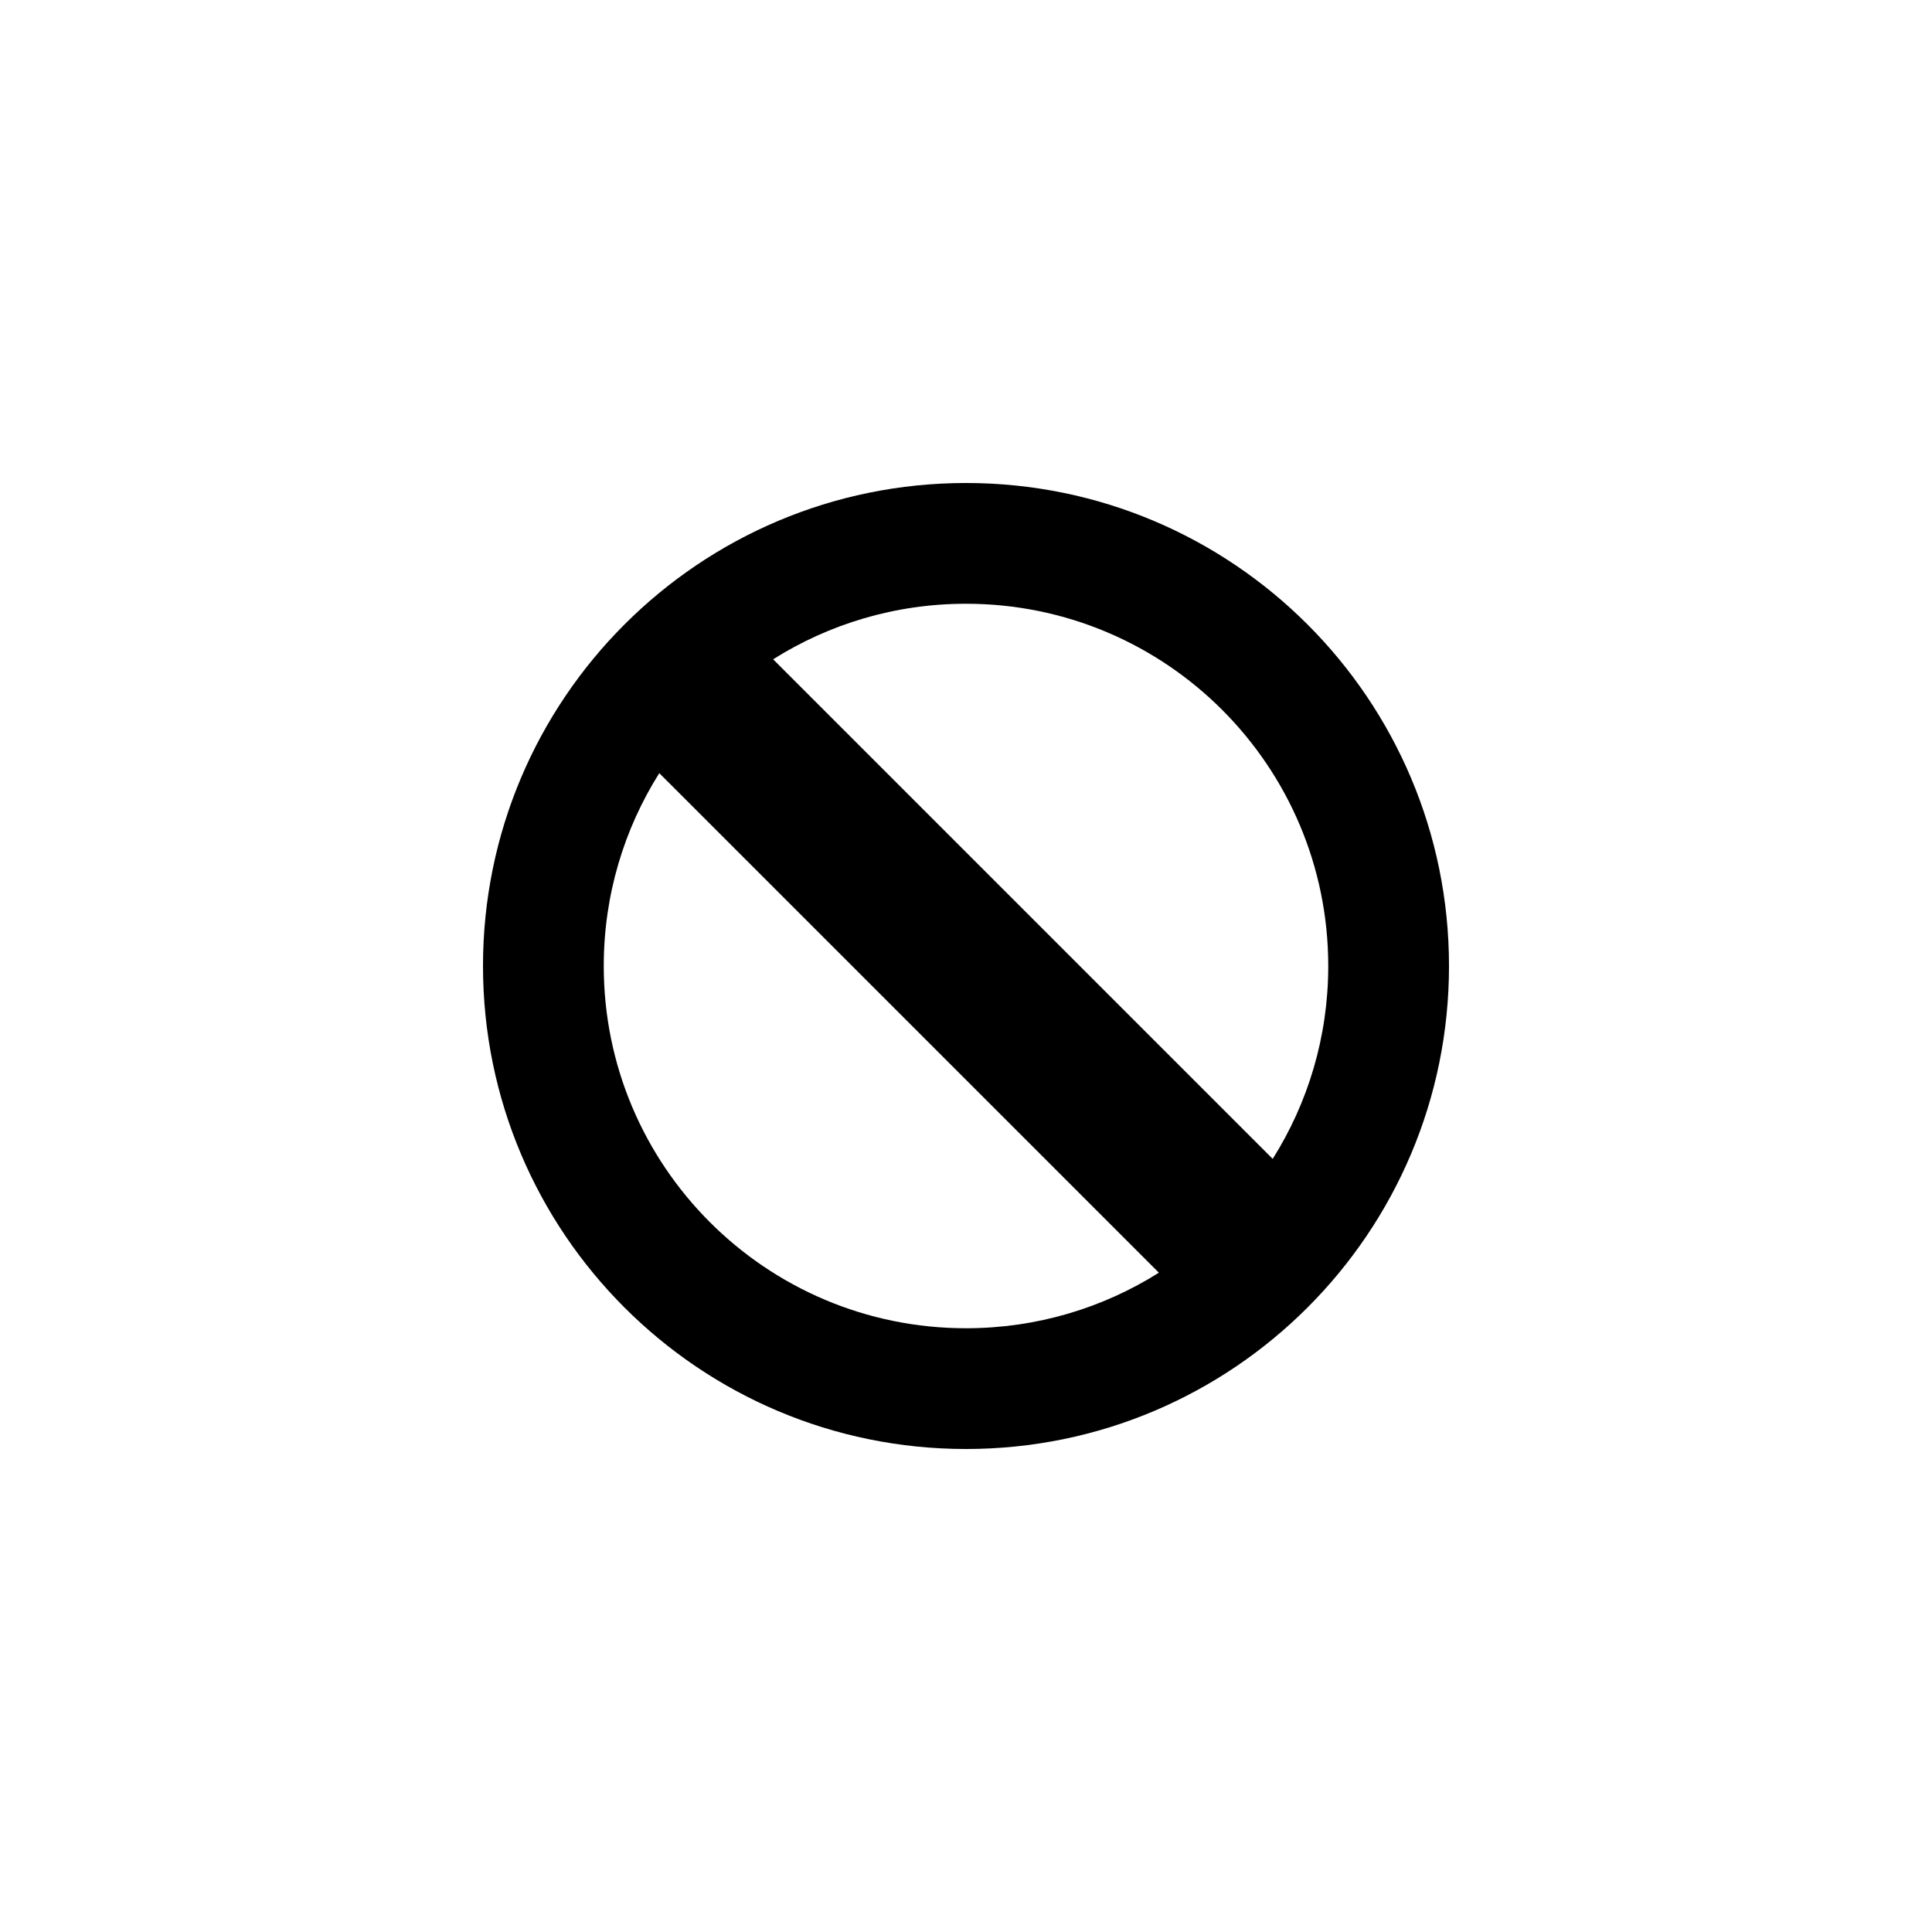 ﻿<?xml version="1.0" encoding="utf-8"?>
<!DOCTYPE svg PUBLIC "-//W3C//DTD SVG 1.1//EN" "http://www.w3.org/Graphics/SVG/1.1/DTD/svg11.dtd">
<svg xmlns="http://www.w3.org/2000/svg" xmlns:xlink="http://www.w3.org/1999/xlink" version="1.1" baseProfile="full" width="76" height="76" viewBox="0 0 76.00 76.00" enable-background="new 0 0 76.00 76.00" xml:space="preserve">
	<path fill="#000000" fill-opacity="1" stroke-width="0.2" stroke-linejoin="round" d="M 38,19C 48.493,19 57,27.507 57,38C 57,48.493 48.493,57 38,57C 27.507,57 19,48.493 19,38C 19,27.507 27.507,19 38,19 Z M 38,23.75C 35.212,23.75 32.61,24.551 30.413,25.935L 50.065,45.587C 51.449,43.39 52.25,40.788 52.25,38C 52.25,30.13 45.87,23.75 38,23.75 Z M 23.75,38C 23.75,45.87 30.13,52.25 38,52.25C 40.788,52.25 43.39,51.449 45.587,50.065L 25.935,30.414C 24.551,32.61 23.75,35.212 23.75,38 Z "/>
</svg>
